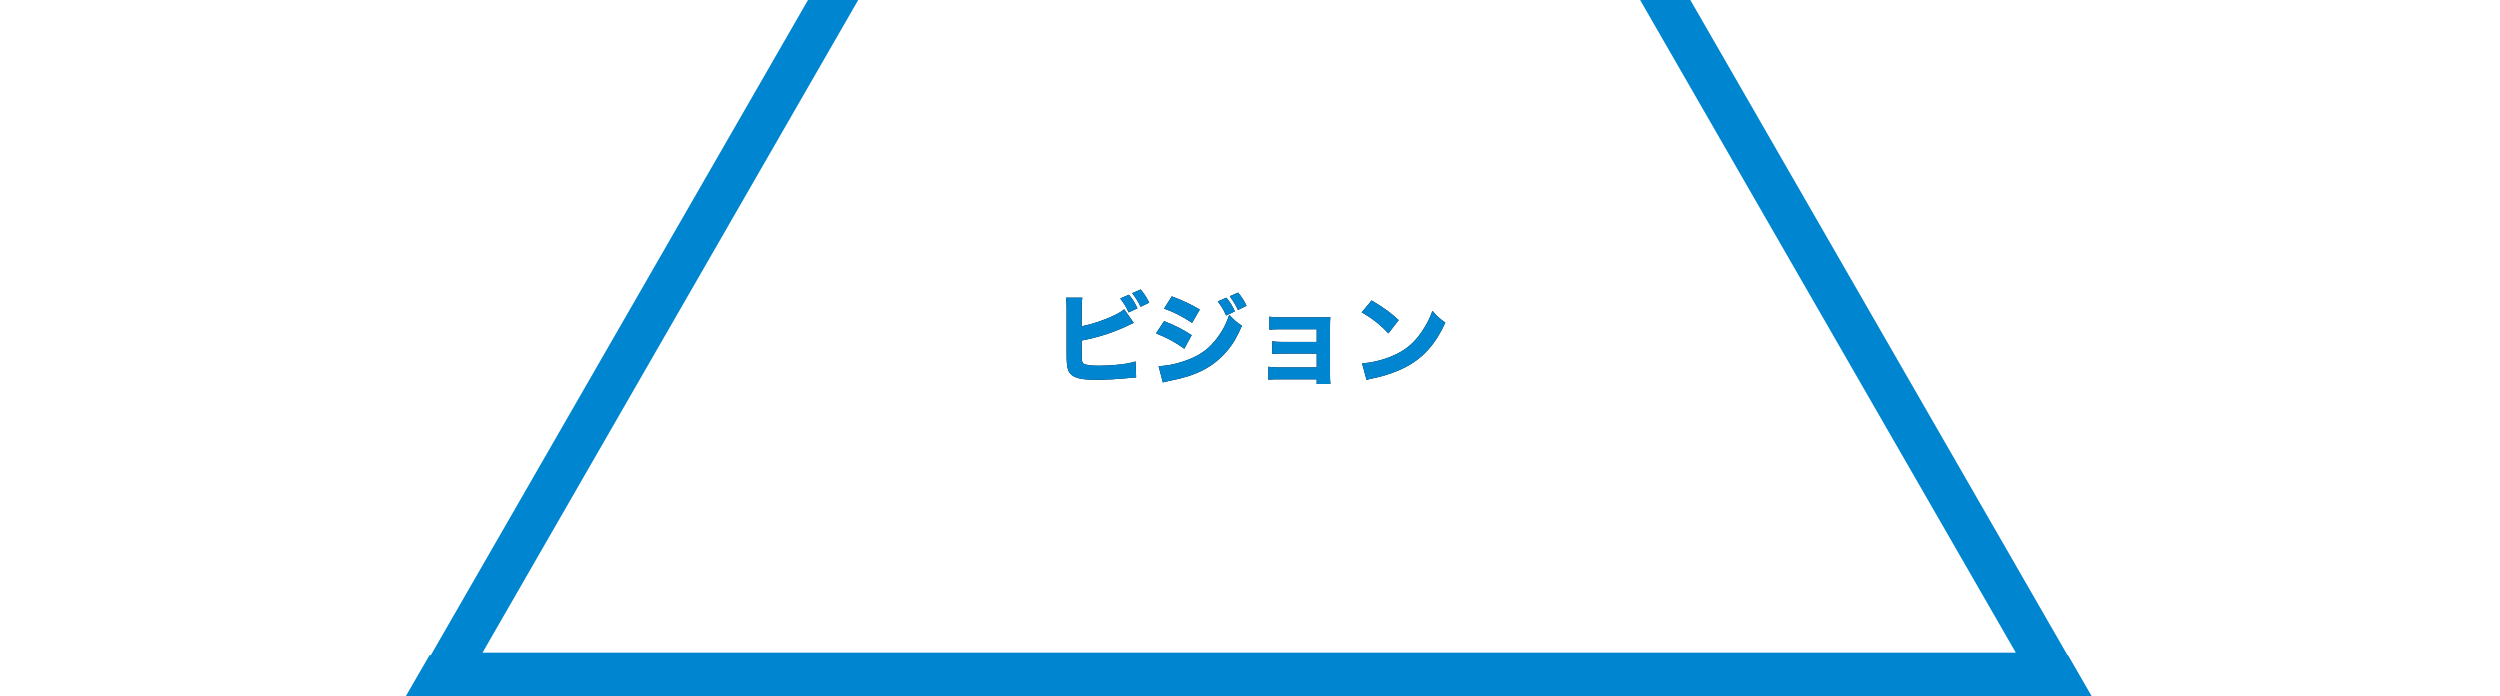 <?xml version="1.0" encoding="UTF-8"?>
<svg width="517px" height="144px" viewBox="0 0 517 144" version="1.1" xmlns="http://www.w3.org/2000/svg" xmlns:xlink="http://www.w3.org/1999/xlink">
    <!-- Generator: Sketch 58 (84663) - https://sketch.com -->
    <title>パス_1496</title>
    <desc>Created with Sketch.</desc>
    <defs>
        <path d="M14.658,1.725 C15.477,2.796 15.981,3.615 16.401,4.602 L18.228,3.762 L17.993,3.276 C17.549,2.383 17.238,1.92 16.464,0.948 L14.658,1.725 Z M17.136,0.633 C17.892,1.599 18.396,2.418 18.879,3.447 L20.664,2.586 L20.391,2.069 C19.919,1.196 19.572,0.691 18.879,-0.144 L17.136,0.633 Z M6.699,7.479 L6.702,3.472 C6.71,2.571 6.74,2.154 6.825,1.557 L3.444,1.557 L3.492,2.007 C3.544,2.556 3.57,3.138 3.57,4.161 L3.57,13.359 C3.57,16.005 3.822,16.971 4.746,17.643 C5.649,18.294 7.077,18.546 9.87,18.546 L10.672,18.537 C12.093,18.509 13.889,18.411 15.393,18.273 L17.386,18.087 C17.61,18.07 17.773,18.063 17.955,18.063 L17.829,14.745 L17.31,14.896 C16.562,15.101 15.92,15.222 15.001,15.327 L14.343,15.396 C13.104,15.543 11.445,15.627 10.311,15.627 C8.58,15.627 7.471,15.476 7.092,15.193 L7.035,15.144 C6.72,14.85 6.699,14.64 6.699,12.96 L6.699,10.419 C10.29,9.747 13.524,8.676 16.737,7.101 C17.052,6.933 17.157,6.891 17.451,6.765 L15.477,3.951 C15.023,4.348 14.604,4.626 13.881,4.984 L13.629,5.106 C11.655,6.114 8.967,7.017 6.699,7.479 Z M34.839,2.334 C35.679,3.468 36.057,4.098 36.561,5.253 L38.367,4.392 C37.842,3.216 37.422,2.544 36.624,1.557 L34.839,2.334 Z M37.317,1.263 C38.136,2.397 38.556,3.111 39.018,4.098 L40.782,3.237 C40.362,2.292 39.753,1.347 39.039,0.507 L37.317,1.263 Z M23.73,3.825 C25.683,4.497 27.447,5.4 29.526,6.765 L31.122,4.014 C29.337,2.964 27.594,2.124 25.326,1.284 L23.73,3.825 Z M22.071,8.949 C24.318,9.831 26.187,10.839 27.909,12.12 L29.442,9.306 C27.594,8.109 26.04,7.311 23.73,6.408 L22.071,8.949 Z M22.596,15.711 L23.478,19.092 L23.805,19.001 C24.079,18.927 24.366,18.857 24.736,18.781 L24.969,18.735 C30.345,17.727 33.831,15.942 36.624,12.729 C37.905,11.259 38.745,9.852 39.837,7.353 L39.465,7.108 C38.659,6.567 38.241,6.19 37.212,5.106 C36.561,6.996 35.931,8.235 34.818,9.747 C33.18,11.973 31.437,13.317 28.854,14.325 C26.649,15.186 24.486,15.669 22.596,15.711 Z M55.293,18.441 L55.293,19.407 L58.128,19.407 L58.102,19.125 C58.067,18.685 58.05,18.157 58.046,17.415 L58.044,7.773 C58.044,6.912 58.065,6.282 58.107,5.547 L57.794,5.575 C57.286,5.616 56.819,5.631 55.944,5.631 L47.372,5.629 C46.555,5.622 46.129,5.591 45.507,5.484 L45.507,8.193 C45.992,8.137 46.693,8.098 47.536,8.09 L55.293,8.088 L55.293,10.713 L48.058,10.712 C47.131,10.706 46.787,10.675 46.095,10.566 L46.095,13.212 L46.353,13.189 C46.895,13.144 47.366,13.128 48.531,13.128 L55.293,13.128 L55.293,15.984 L47.649,15.984 C46.515,15.984 46.116,15.963 45.297,15.837 L45.297,18.525 L45.584,18.499 C46.014,18.464 46.457,18.447 47.148,18.443 L55.293,18.441 Z M64.596,4.602 C66.612,5.715 68.376,7.101 70.119,8.949 L72.24,6.198 C70.56,4.644 69.363,3.762 66.654,2.124 L64.596,4.602 Z M65.604,18.588 L64.68,15.144 C66.612,15.018 69.006,14.451 70.938,13.611 C73.605,12.498 75.474,10.923 77.112,8.466 C78.057,7.059 78.624,5.925 79.233,4.287 L79.599,4.71 C80.337,5.547 80.772,5.922 81.9,6.723 C79.821,11.217 77.343,13.989 73.689,15.921 C72.009,16.803 69.594,17.664 67.578,18.105 L66.773,18.269 L66.773,18.269 L66.654,18.294 C66.171,18.399 66.045,18.441 65.604,18.588 Z" id="path-1"></path>
    </defs>
    <g id="Page-1" stroke="none" stroke-width="1" fill="none" fill-rule="evenodd">
        <g id="ビジョン" transform="translate(217, 60)" fill-rule="nonzero">
            <g>
                <use fill="#000000" xlink:href="#path-1"></use>
                <use fill="#0085D0" xlink:href="#path-1"></use>
            </g>
        </g>
        <polygon id="パス_1496" stroke="#0085D0" stroke-width="9" points="341.492 -5 175.164 -5 92 139.476 424.656 139.476"></polygon>
        <polygon id="パス_1497" stroke="#0085D0" stroke-width="9" points="508.481 284.476 425.067 140 91.412 140 8 284.476"></polygon>
    </g>
</svg>